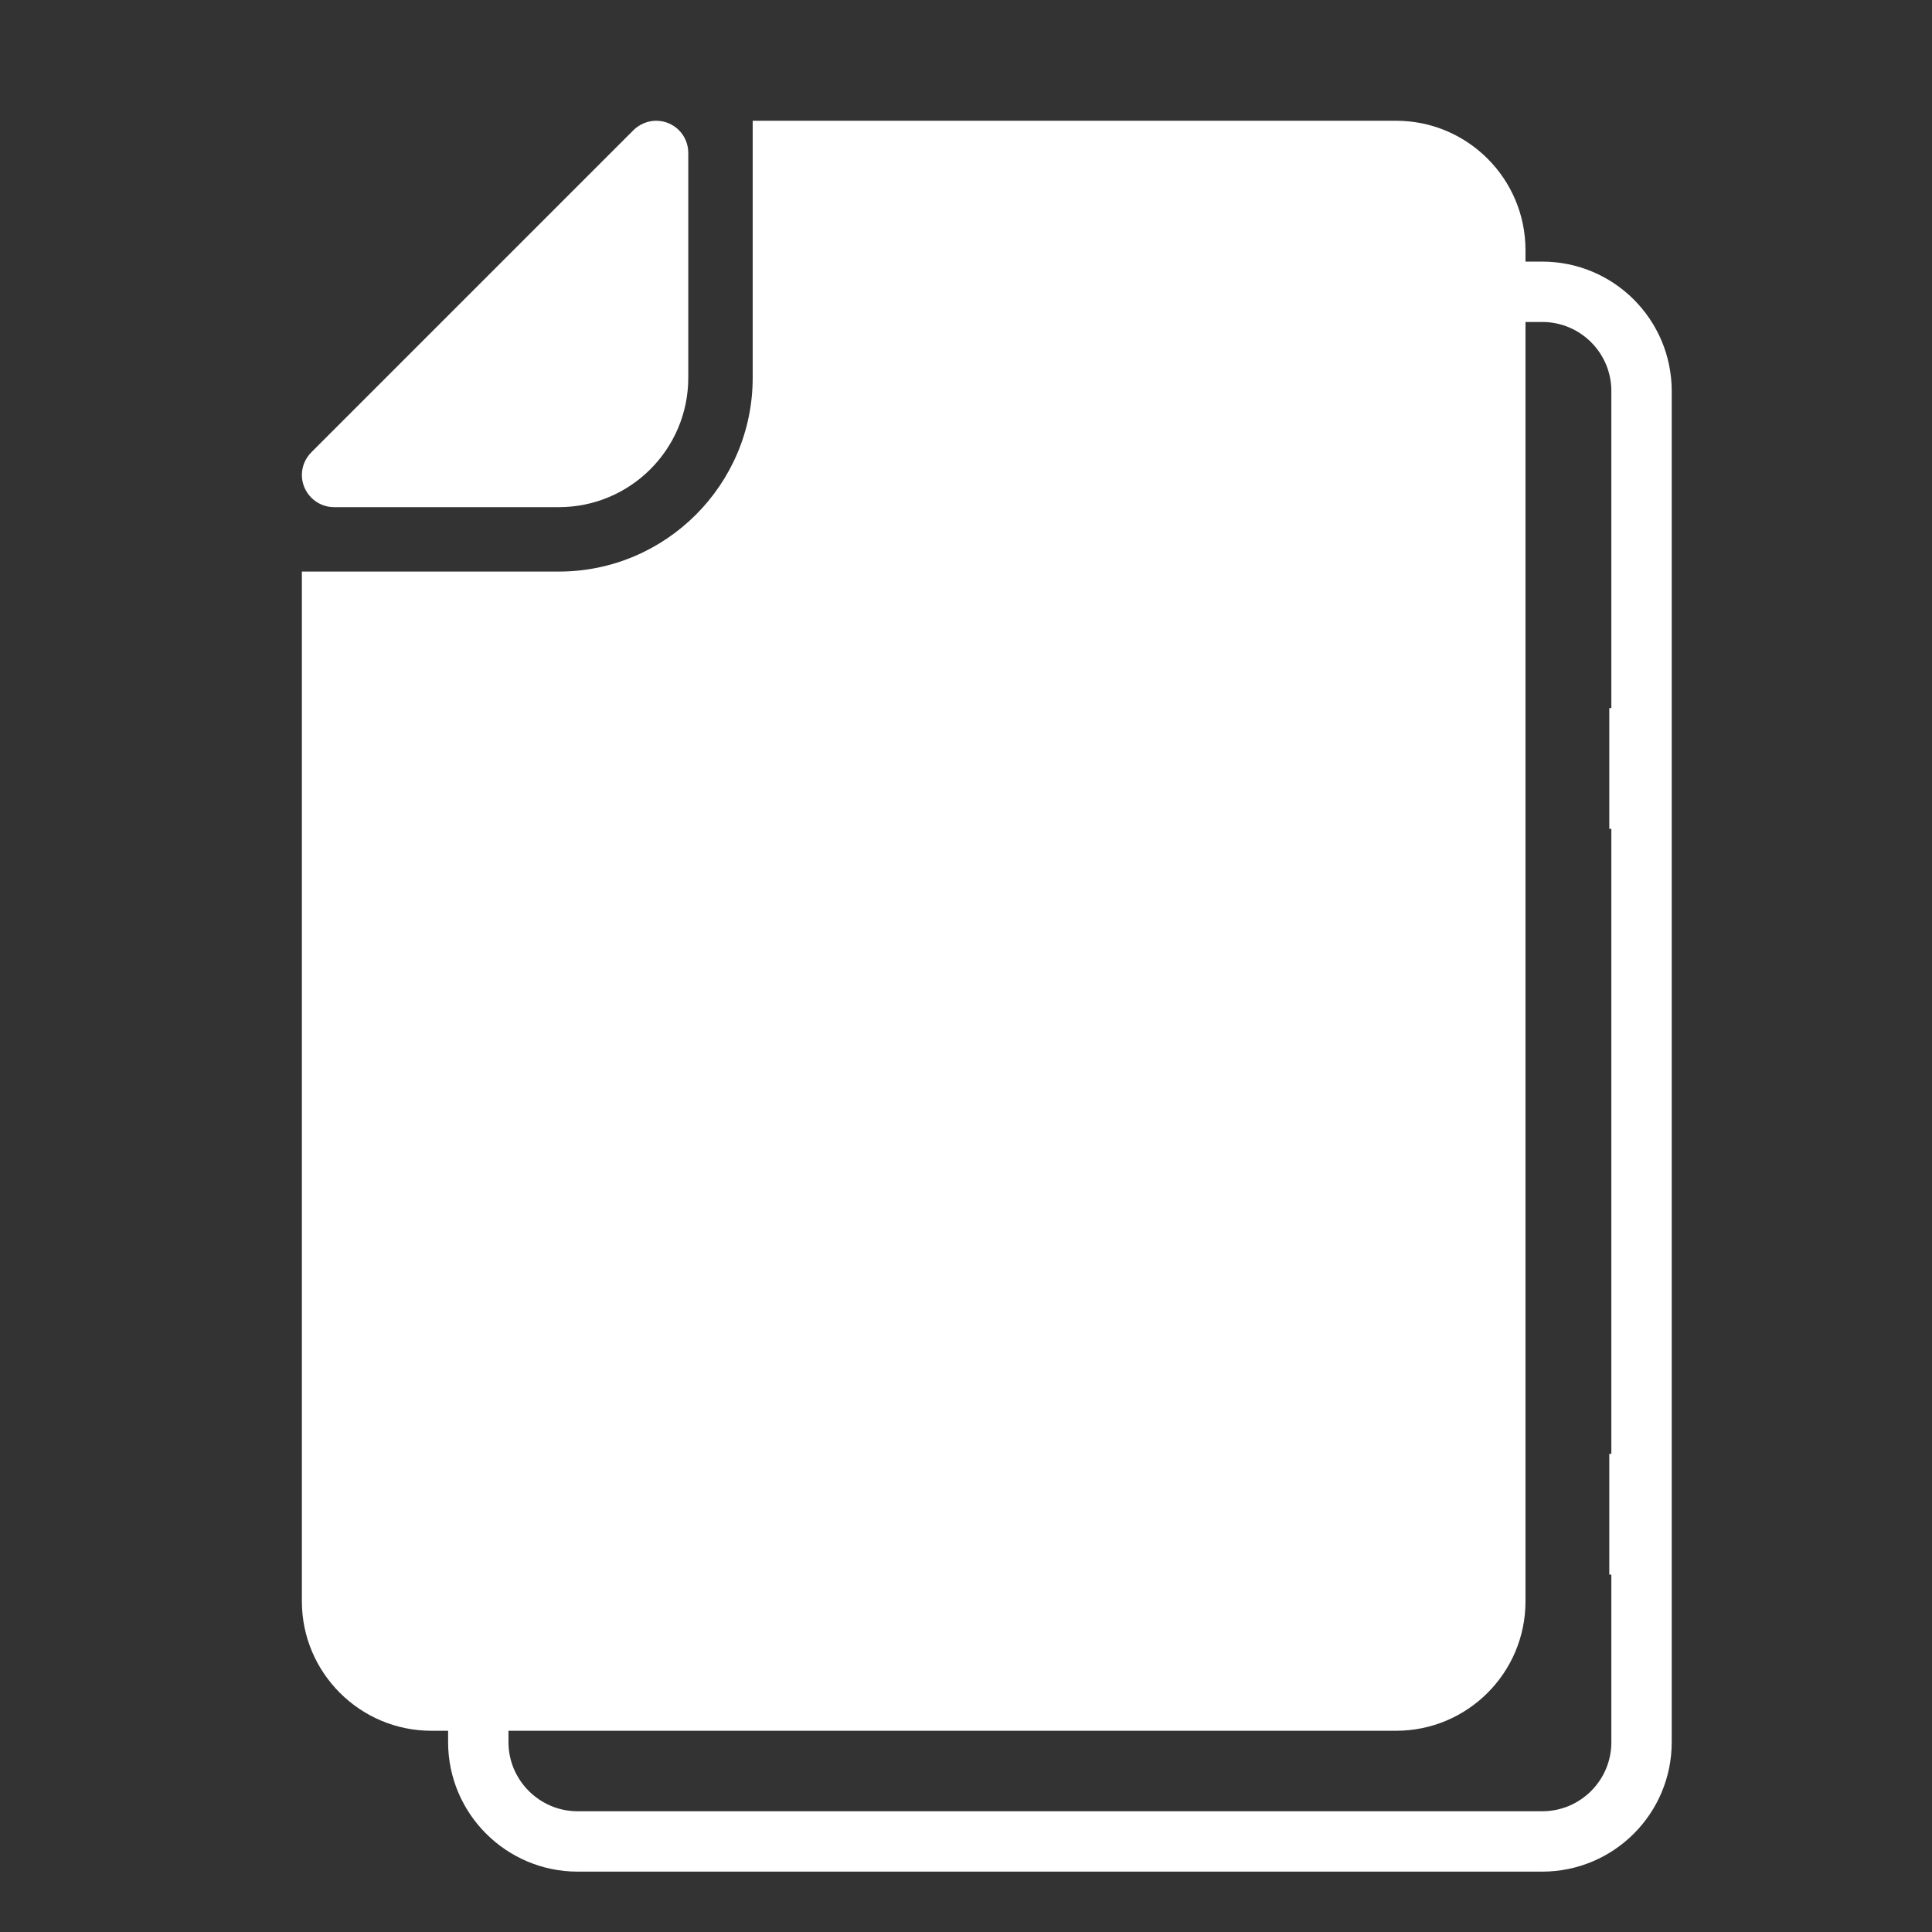 <?xml version="1.0" encoding="UTF-8"?> <svg xmlns="http://www.w3.org/2000/svg" width="32" height="32" viewBox="0 0 32 32" fill="none"><rect x="0" y="0" width="32" height="32" fill="#333333" stroke="none"/> <path d="M27.155 13.228C27.166 13.228 27.177 13.228 27.189 13.228V24.58C27.177 24.58 27.166 24.58 27.155 24.58V25.58C27.166 25.58 27.177 25.58 27.189 25.58V28.856C27.189 29.764 26.452 30.5 25.544 30.5H9.566C8.663 30.5 7.922 29.763 7.922 28.856V12.3H11.678C13.725 12.3 15.389 10.636 15.389 8.589V4.833H25.544C26.452 4.833 27.189 5.569 27.189 6.477V12.228C27.177 12.228 27.166 12.228 27.155 12.228V13.228ZM20.248 13.775H9.619C9.05 13.775 8.586 14.238 8.586 14.808C8.586 15.377 9.05 15.841 9.619 15.841H20.248C20.827 15.841 21.282 15.374 21.282 14.808C21.282 14.242 20.827 13.775 20.248 13.775ZM18.846 17.871H9.619C9.05 17.871 8.586 18.334 8.586 18.904C8.586 19.473 9.05 19.937 9.619 19.937H18.846C19.424 19.937 19.879 19.47 19.879 18.904C19.879 18.338 19.424 17.871 18.846 17.871ZM20.248 21.967H9.619C9.05 21.967 8.586 22.43 8.586 23C8.586 23.569 9.05 24.033 9.619 24.033H20.248C20.827 24.033 21.282 23.566 21.282 23C21.282 22.434 20.827 21.967 20.248 21.967ZM23.325 27.096C23.325 26.53 22.869 26.063 22.291 26.063H9.619C9.05 26.063 8.586 26.526 8.586 27.096C8.586 27.665 9.05 28.129 9.619 28.129H22.291C22.869 28.129 23.325 27.662 23.325 27.096Z" stroke="white"></path> <path fill-rule="evenodd" clip-rule="evenodd" d="M25.267 10.421V4.144C25.267 2.96 24.307 2 23.123 2H12.467V6.256C12.467 8.027 11.027 9.467 9.256 9.467H5V26.523C5 27.707 5.965 28.667 7.144 28.667H23.123C24.307 28.667 25.267 27.707 25.267 26.523V22.72V10.421Z" fill="white"></path> <path d="M11.4 2.533V6.256C11.4 7.44 10.44 8.4 9.256 8.4H5.533C5.24 8.4 5 8.16 5 7.867C5 7.723 5.059 7.589 5.16 7.488L10.493 2.155C10.589 2.059 10.728 2 10.867 2C11.165 2 11.4 2.24 11.4 2.533Z" fill="white"></path> </svg> 